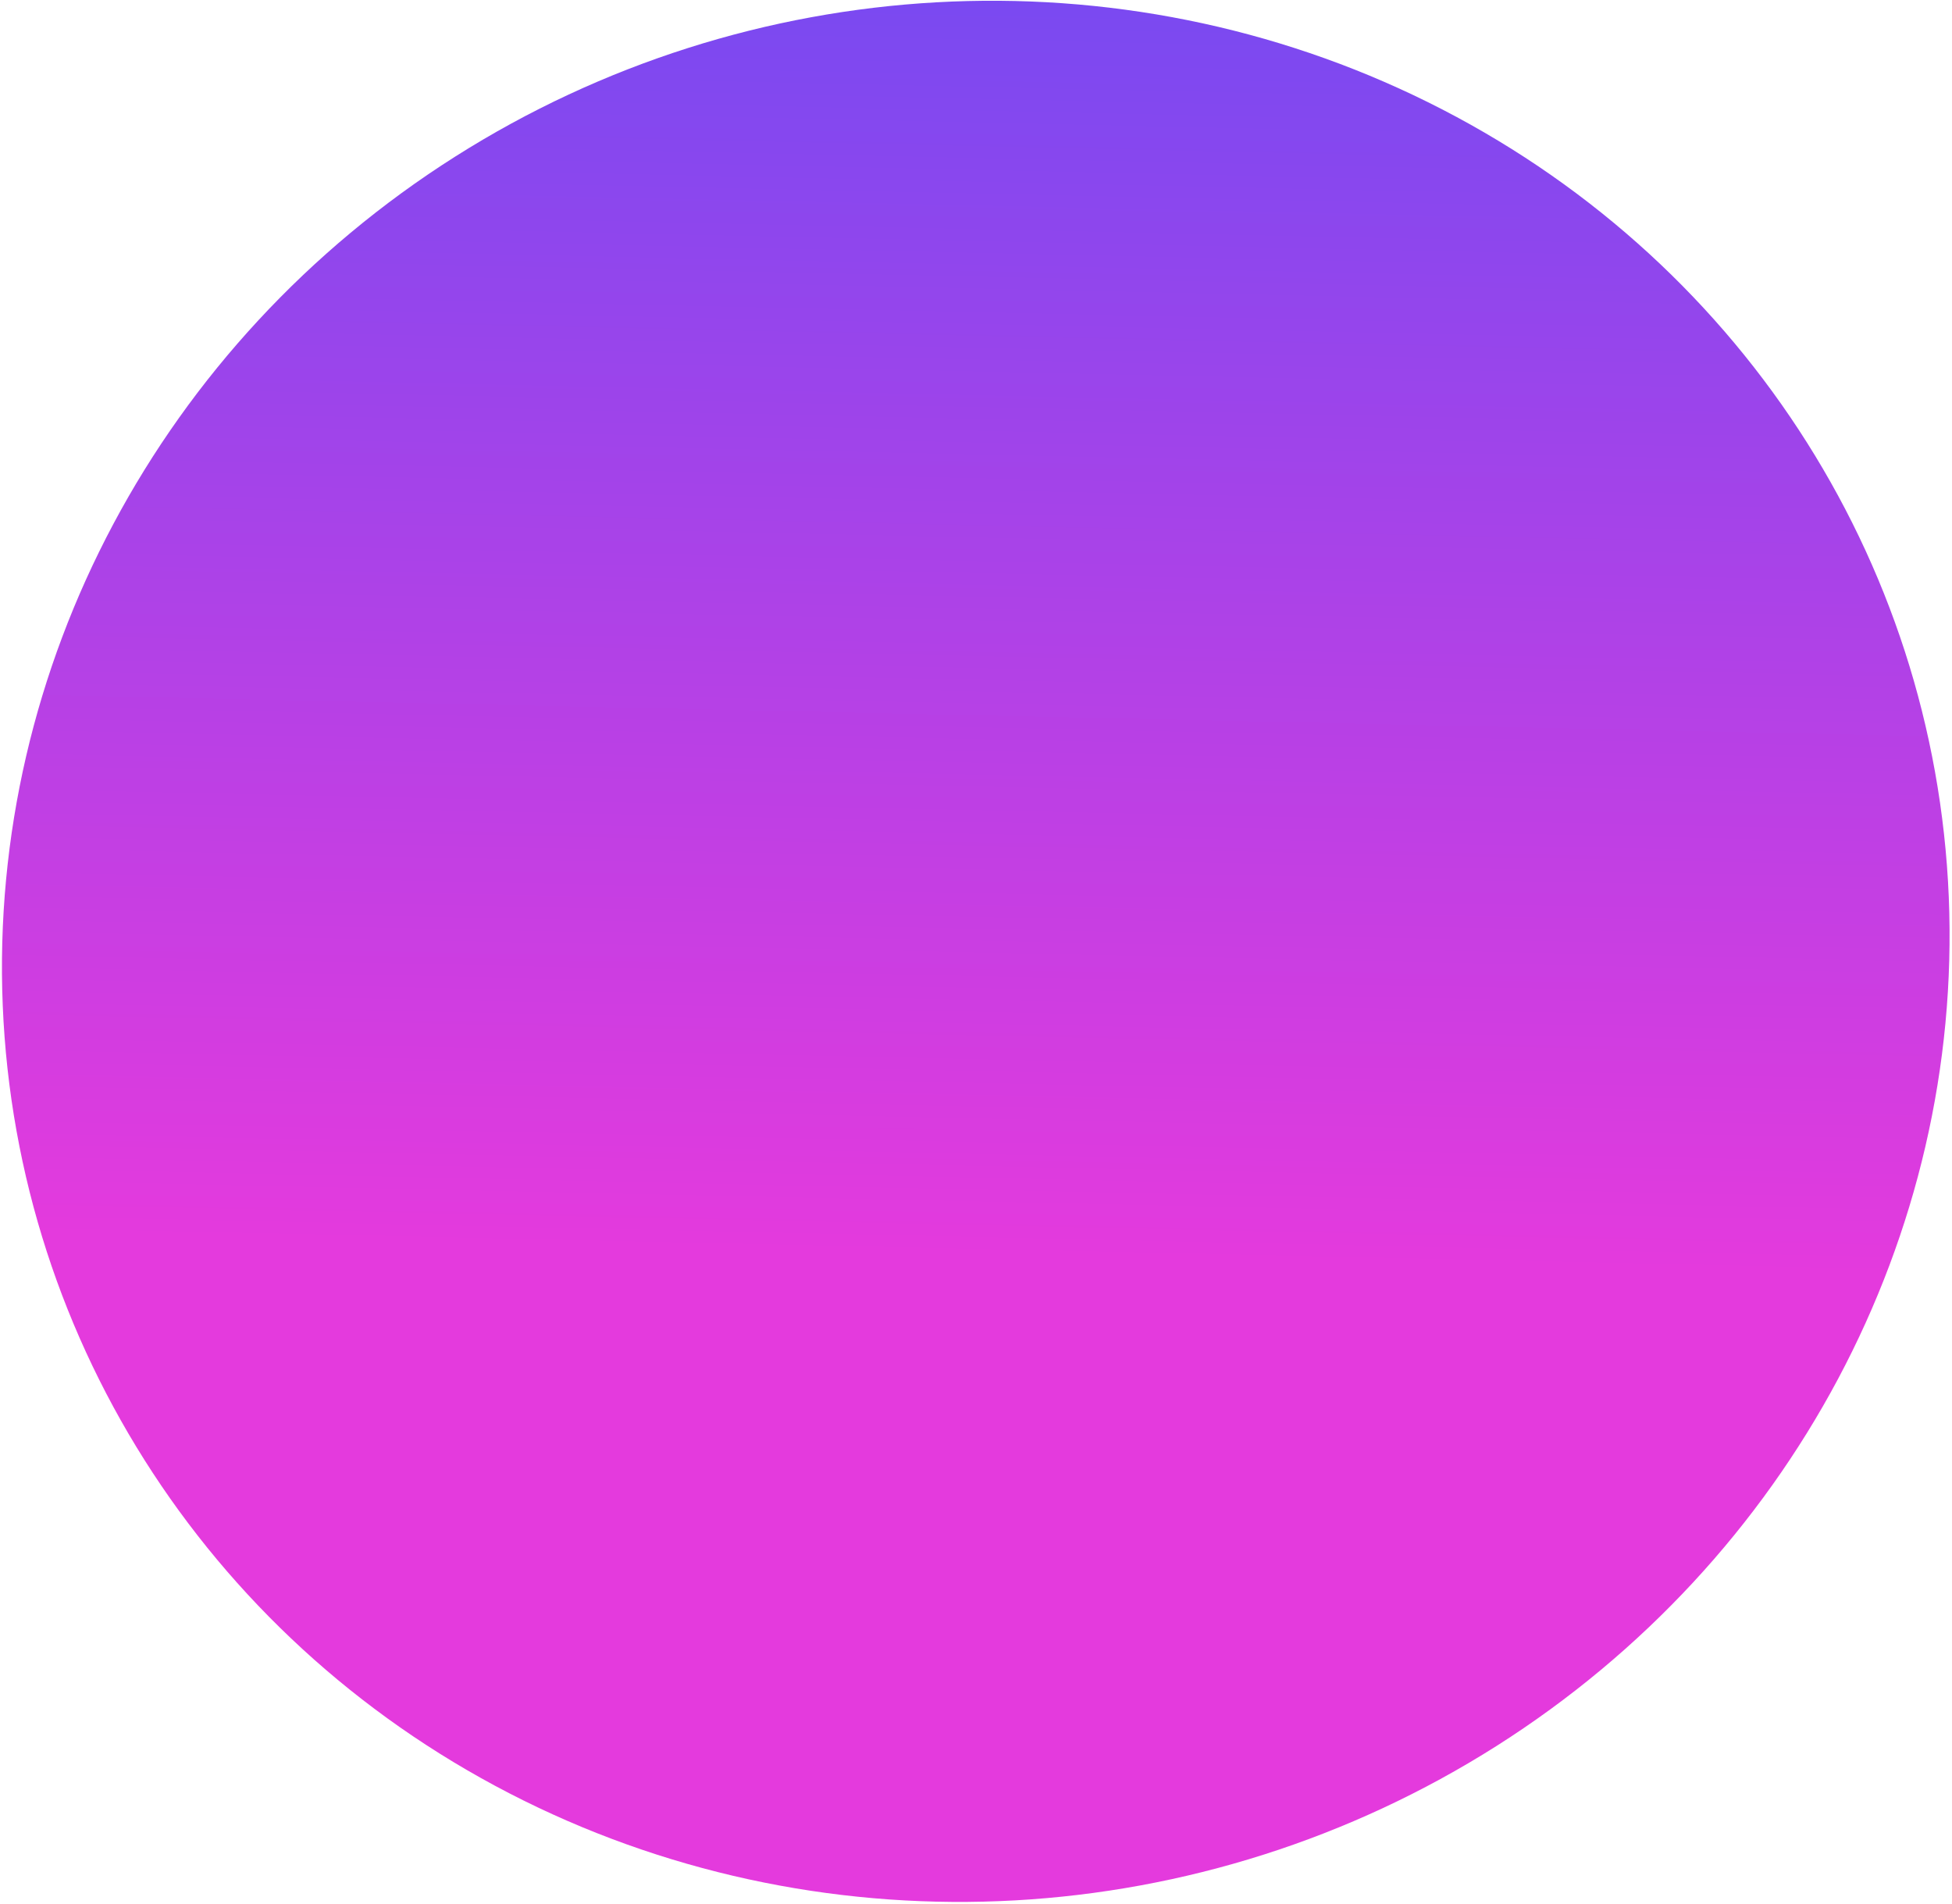 <svg xmlns="http://www.w3.org/2000/svg" width="649" height="633" viewBox="0 0 649 633" fill="none"><ellipse cx="320" cy="320" rx="320" ry="320" transform="matrix(-0.47 0.882 -0.896 -0.444 761.541 176.074)" fill="url(#paint0_linear_1119_7377)"></ellipse><defs><linearGradient id="paint0_linear_1119_7377" x1="-109.808" y1="868.98" x2="692.68" y2="487.295" gradientUnits="userSpaceOnUse"><stop stop-color="#2E54FF"></stop><stop offset="0.817" stop-color="#E43ADD"></stop></linearGradient></defs></svg>